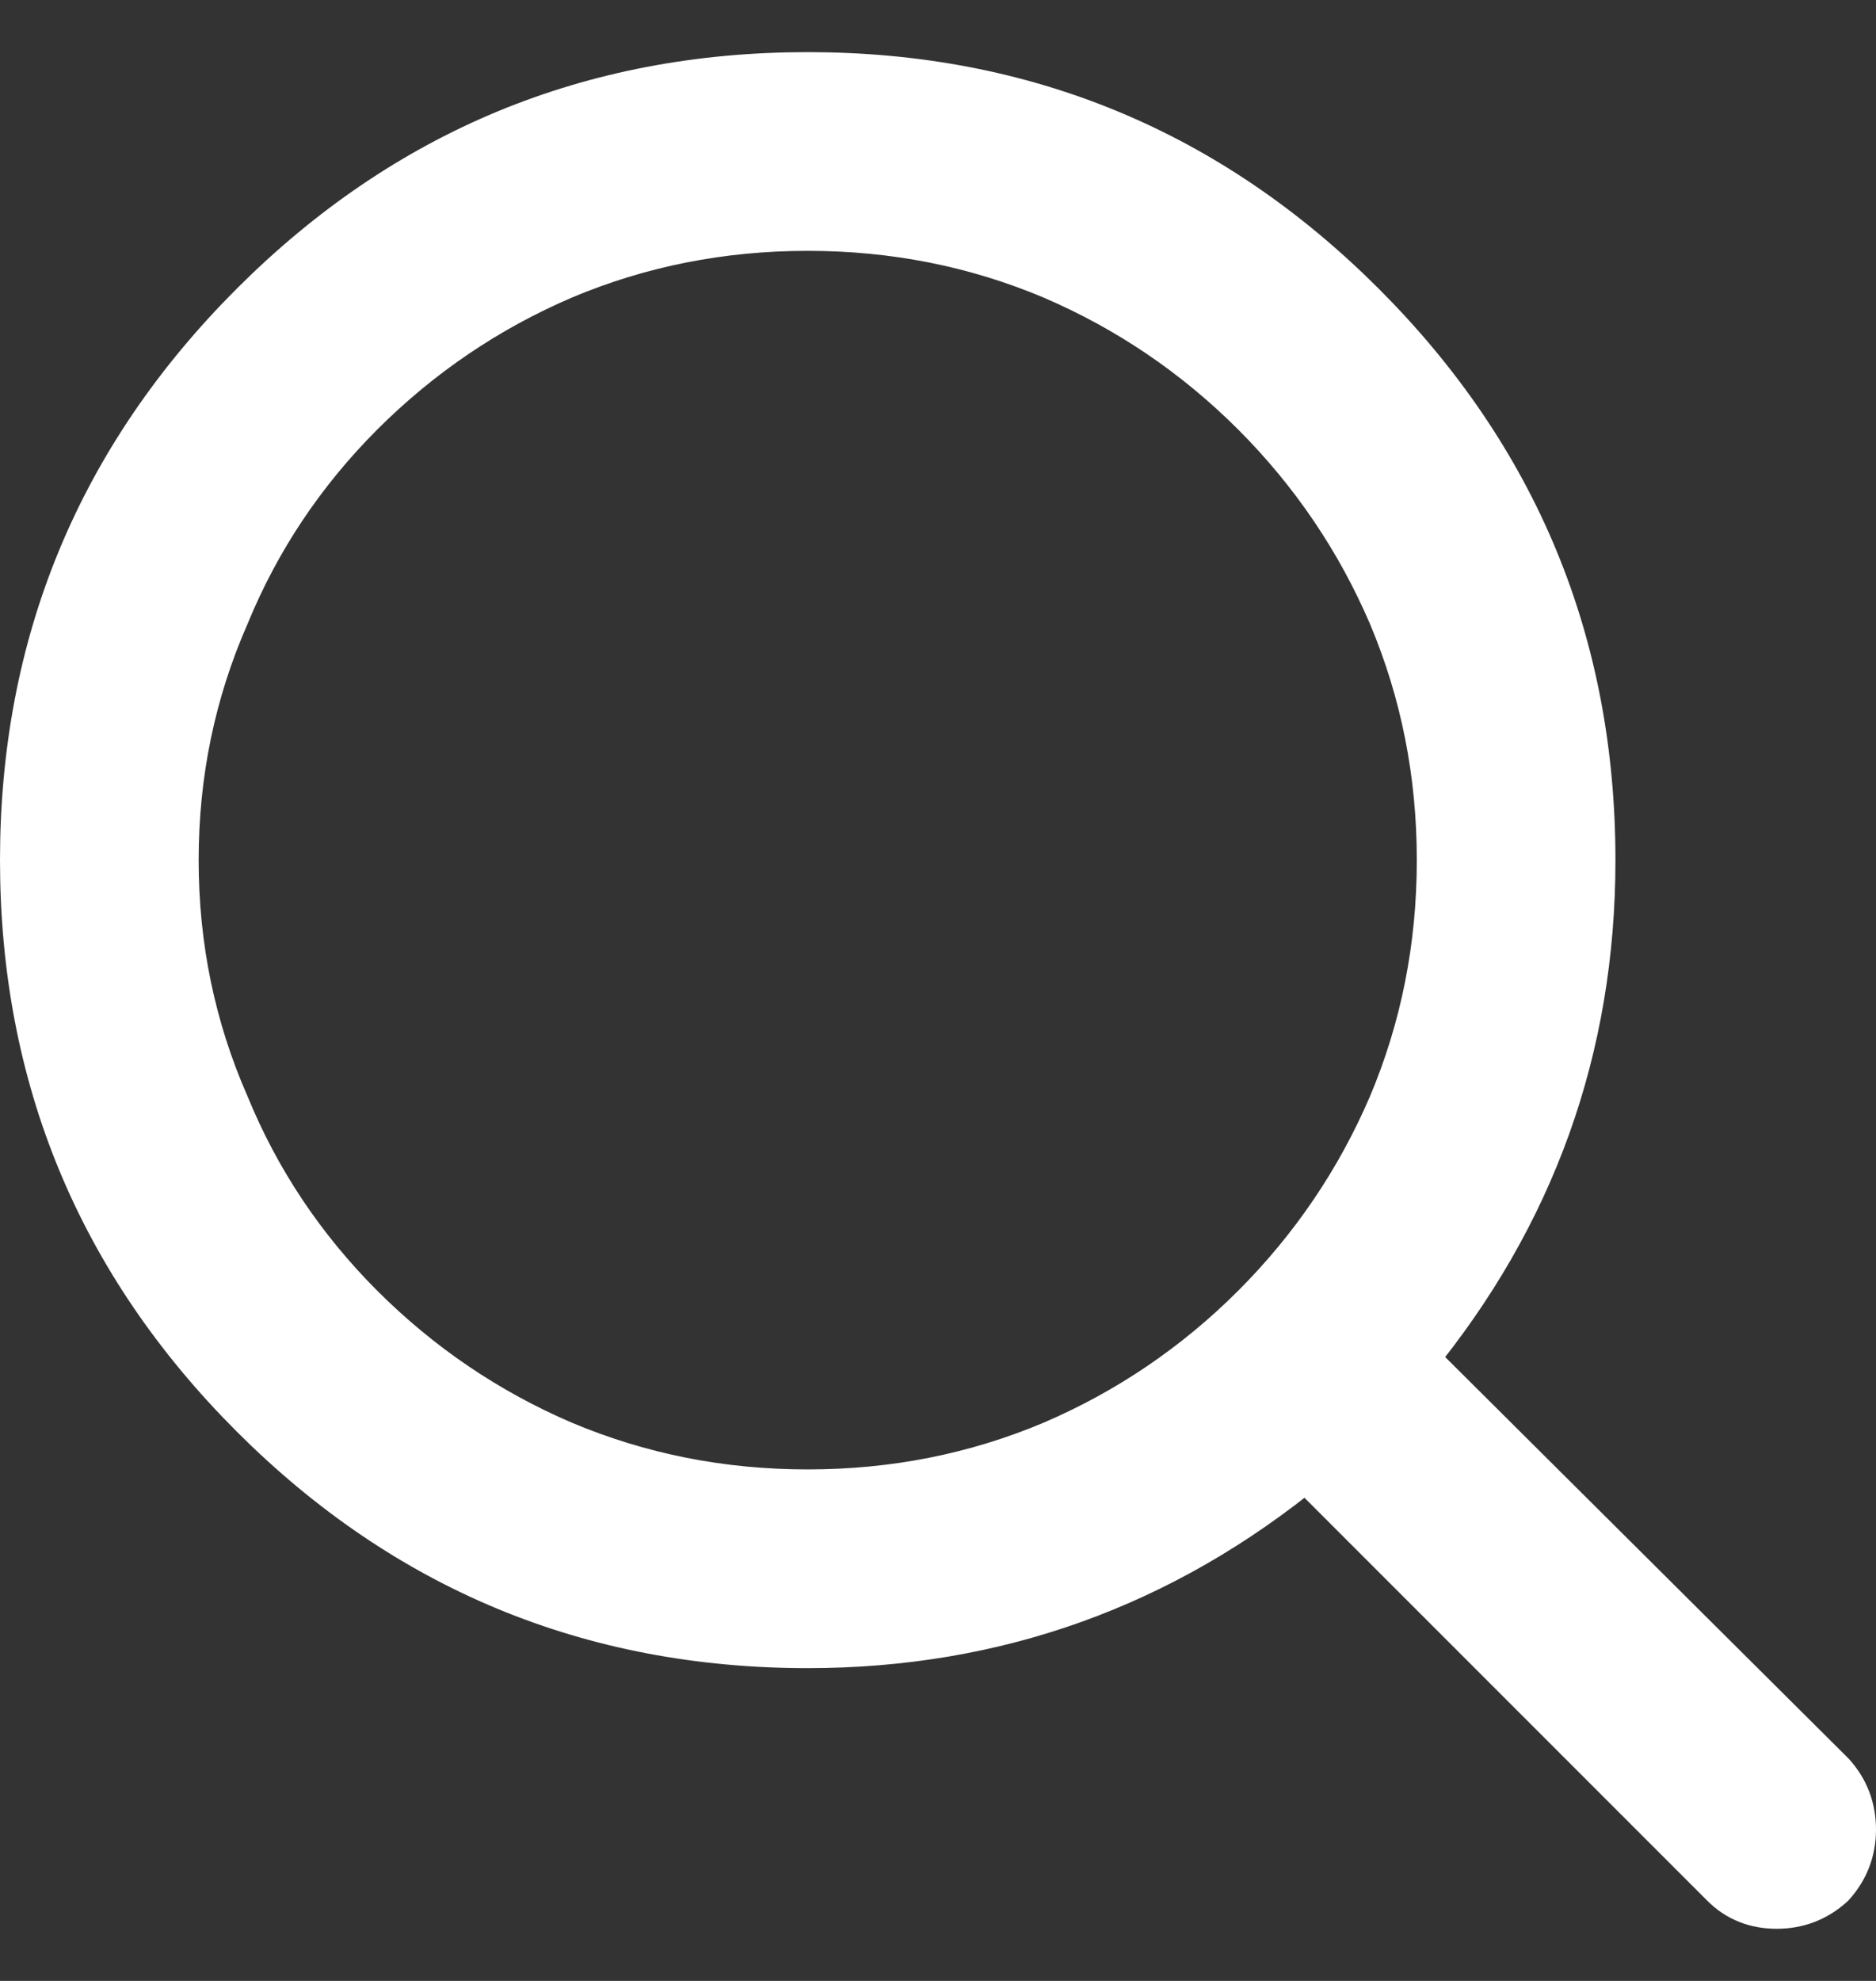 <?xml version="1.0" encoding="UTF-8"?>
<svg width="18px" height="19px" viewBox="0 0 18 19" version="1.1" xmlns="http://www.w3.org/2000/svg" xmlns:xlink="http://www.w3.org/1999/xlink">
    <rect x="0" y="0" width="18" height="19" fill="#333333" stroke="none"/>
    <title>search</title>
    <g id="Home" stroke="none" stroke-width="1" fill="none" fill-rule="evenodd">
        <g id="Homepage" transform="translate(-1006, -507)" fill="#FFFFFF" fill-rule="nonzero" stroke="#FFFFFF" stroke-width="0.5">
            <g id="Moteur-de-recherche" transform="translate(548, 481)">
                <g id="CTA-recherche" transform="translate(437, 5)">
                    <path d="M38.047,39.25 C38.242,39.25 38.411,39.185 38.555,39.055 C38.685,38.911 38.75,38.742 38.75,38.547 C38.75,38.352 38.685,38.182 38.555,38.039 L34.531,34.035 C35.677,32.642 36.25,31.047 36.25,29.25 C36.25,27.18 35.518,25.412 34.053,23.947 C32.588,22.482 30.82,21.75 28.75,21.75 C26.68,21.75 24.912,22.482 23.447,23.947 C21.982,25.412 21.25,27.18 21.25,29.25 C21.25,31.32 21.982,33.088 23.447,34.553 C24.912,36.018 26.68,36.75 28.75,36.75 C30.547,36.75 32.142,36.177 33.535,35.031 L37.559,39.055 C37.689,39.185 37.852,39.25 38.047,39.25 Z M28.75,35.344 C27.917,35.344 27.129,35.188 26.387,34.875 C25.658,34.562 25.01,34.123 24.443,33.557 C23.877,32.99 23.444,32.342 23.145,31.613 C22.819,30.871 22.656,30.083 22.656,29.25 C22.656,28.417 22.819,27.629 23.145,26.887 C23.444,26.158 23.877,25.51 24.443,24.943 C25.01,24.377 25.658,23.938 26.387,23.625 C27.129,23.312 27.917,23.156 28.75,23.156 C29.583,23.156 30.371,23.312 31.113,23.625 C31.842,23.938 32.49,24.377 33.057,24.943 C33.623,25.51 34.062,26.158 34.375,26.887 C34.688,27.629 34.844,28.417 34.844,29.25 C34.844,30.083 34.688,30.871 34.375,31.613 C34.062,32.342 33.623,32.99 33.057,33.557 C32.49,34.123 31.842,34.562 31.113,34.875 C30.371,35.188 29.583,35.344 28.75,35.344 Z" id="search"></path>
                </g>
            </g>
        </g>
    </g>
</svg>